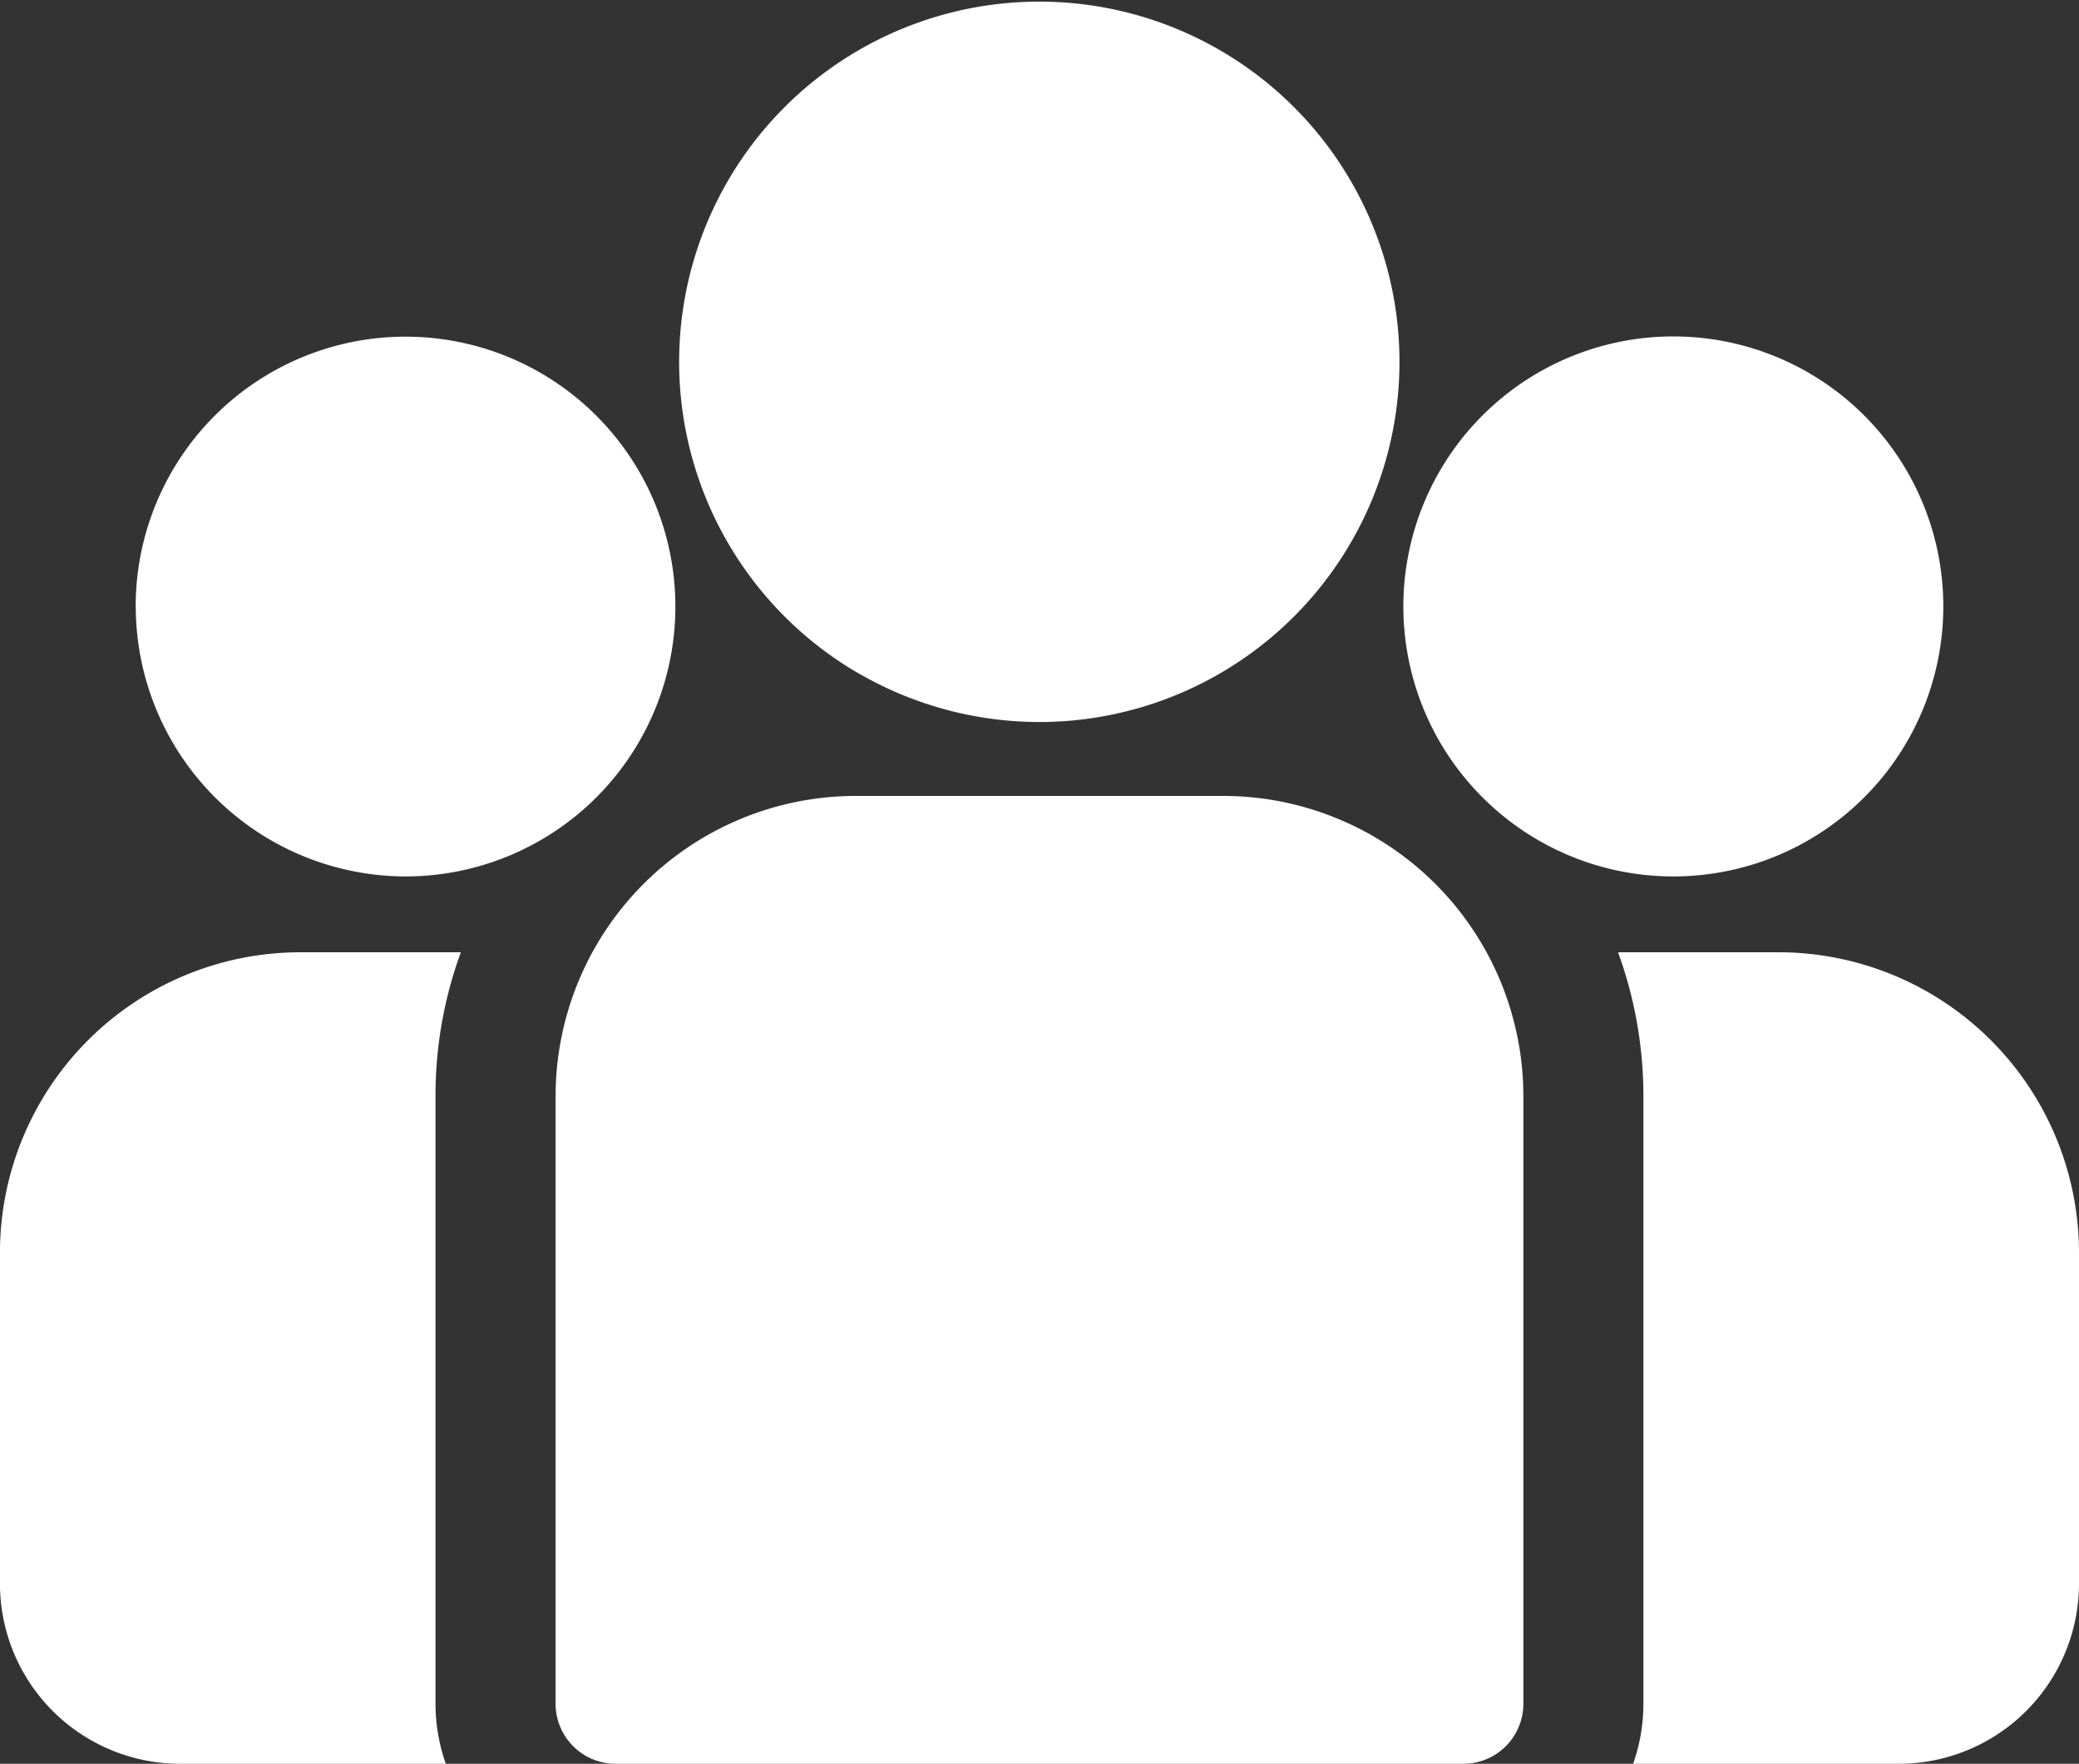 <svg xmlns="http://www.w3.org/2000/svg" width="50" height="42.415" viewBox="0 0 50 42.415"><rect x="0" y="0" width="50" height="42.415" fill="#333333" stroke="none"/>  <path id="CTA_-_2_-_Member_Agencies" data-name="CTA - 2 - Member Agencies" d="M10372.277,6126.414a4.334,4.334,0,0,0,.248-1.444v-14.613a10.071,10.071,0,0,0-.61-3.458h3.867a7.228,7.228,0,0,1,7.219,7.218v7.966a4.336,4.336,0,0,1-4.331,4.331Zm-24.471,0a1.444,1.444,0,0,1-1.443-1.444v-14.613a7.224,7.224,0,0,1,7.218-7.218h8.839a7.224,7.224,0,0,1,7.218,7.218v14.613a1.443,1.443,0,0,1-1.443,1.444Zm-10.476,0a4.334,4.334,0,0,1-4.33-4.331v-7.966a7.226,7.226,0,0,1,7.218-7.218h3.867a10,10,0,0,0-.61,3.458v14.613a4.323,4.323,0,0,0,.248,1.444Zm33.354-21.865a6.512,6.512,0,0,1-3.171-2.916,6.493,6.493,0,1,1,3.171,2.916Zm-34.42-5.965a6.49,6.49,0,1,1,6.491,6.491A6.5,6.5,0,0,1,10336.266,6098.583Zm17.49,1.668a8.662,8.662,0,1,1,4.242,1.11A8.687,8.687,0,0,1,10353.756,6100.251Z" transform="translate(-10333.001 -6083.999)" fill="#fff" /></svg>
